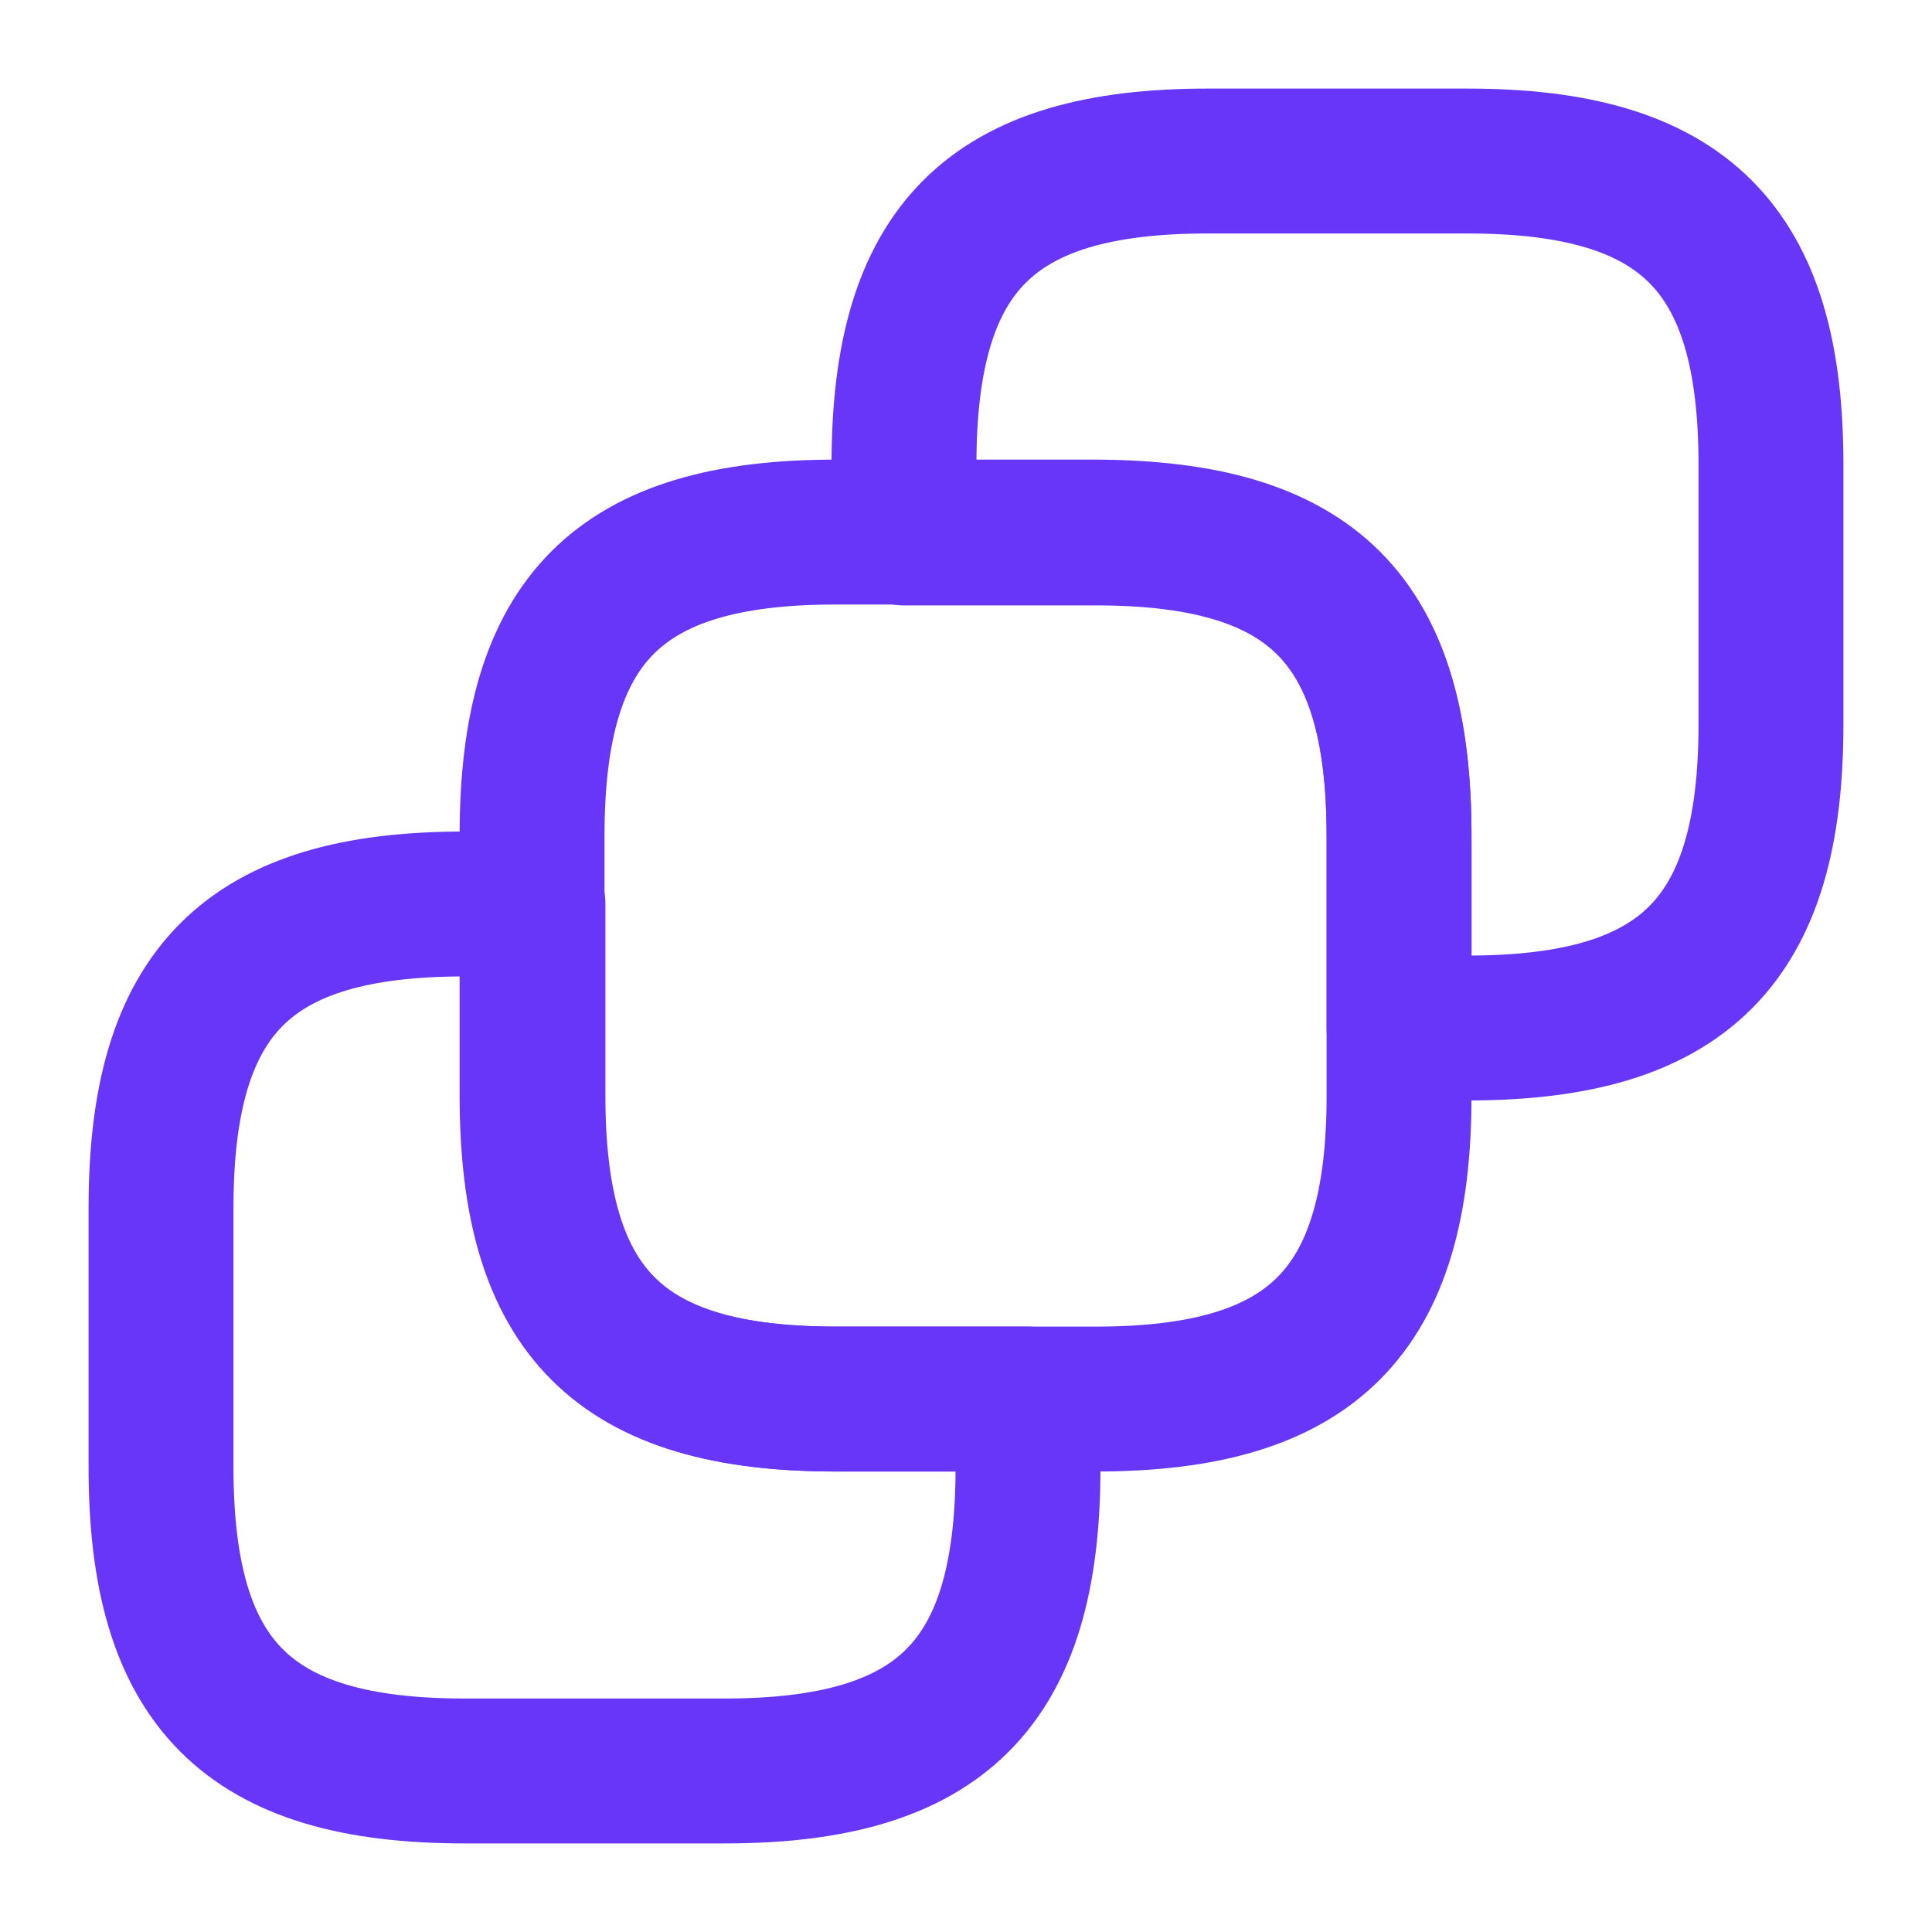 <svg xmlns="http://www.w3.org/2000/svg" width="20" height="20" viewBox="0 0 20 20" fill="none"><path d="M14.483 8.65V11.342C14.483 13.583 13.583 14.483 11.342 14.483H8.65C6.408 14.483 5.508 13.583 5.508 11.342V8.65C5.508 6.408 6.408 5.508 8.65 5.508H11.342C13.592 5.517 14.483 6.408 14.483 8.65Z" stroke="#6836F8" stroke-width="1.5" stroke-linecap="round" stroke-linejoin="round"></path><path d="M18.333 4.808V7.5C18.333 9.742 17.433 10.642 15.192 10.642H14.483V8.658C14.483 6.417 13.583 5.517 11.342 5.517H9.358V4.808C9.358 2.567 10.258 1.667 12.5 1.667H15.192C17.433 1.667 18.333 2.567 18.333 4.808Z" stroke="#6836F8" stroke-width="1.5" stroke-linecap="round" stroke-linejoin="round"></path><path d="M1.667 15.192V12.5C1.667 10.258 2.567 9.358 4.808 9.358H5.517V11.342C5.517 13.583 6.417 14.483 8.658 14.483H10.642V15.192C10.642 17.433 9.742 18.333 7.5 18.333H4.808C2.567 18.333 1.667 17.433 1.667 15.192Z" stroke="#6836F8" stroke-width="1.5" stroke-linecap="round" stroke-linejoin="round"></path></svg>